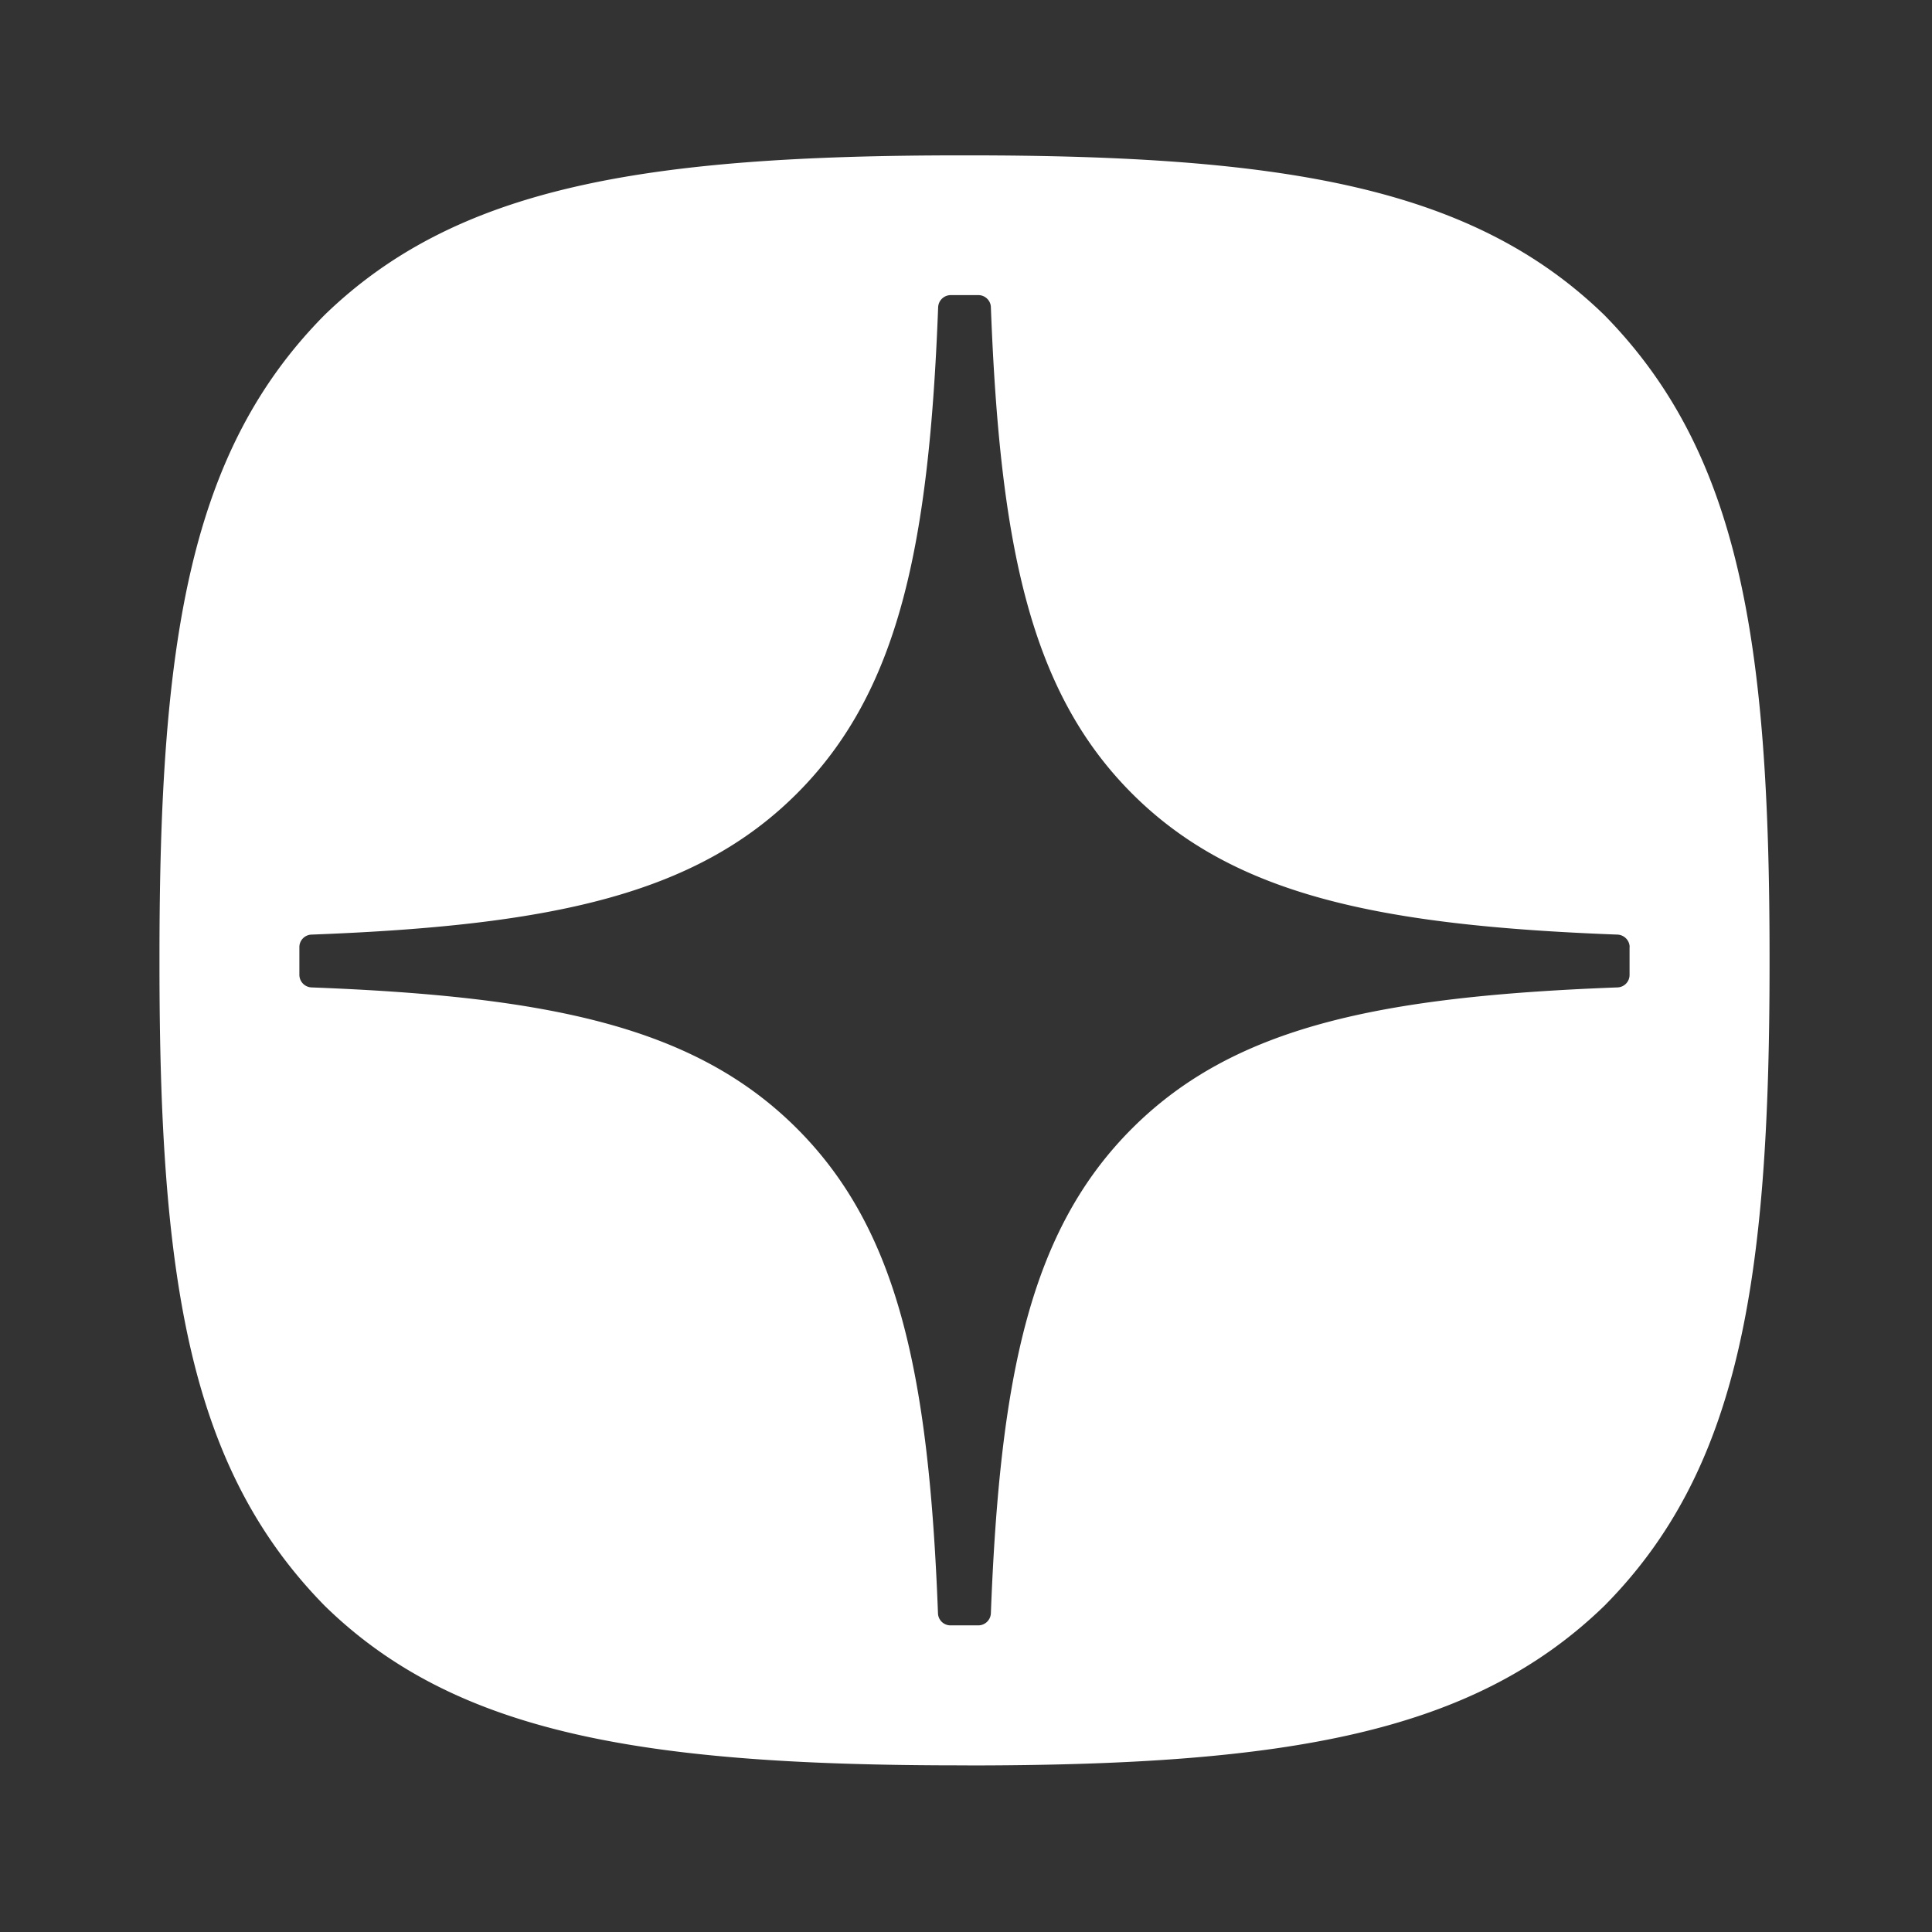 <svg xmlns="http://www.w3.org/2000/svg" fill="none" viewBox="0 0 24 24">
  <rect x="0" y="0" width="24" height="24" fill="#333333" stroke="none"/>
  <mask id="a" width="24" height="24" x="0" y="0" maskUnits="userSpaceOnUse" style="mask-type:luminance">
    <path fill="#fff" stroke="#fff" d="M.552 23.364V.5h22.864v22.864H.552Z"/>
  </mask>
  <g mask="url(#a)">
    <path fill="#fff" fill-rule="evenodd" d="M12.021 21.93h-.08c-3.97 0-6.292-.4-7.91-1.985-1.665-1.698-2.05-4.004-2.05-7.96v-.111c0-3.955.385-6.278 2.05-7.96C5.664 2.33 7.971 1.93 11.943 1.93h.08c3.955 0 6.277.4 7.909 1.986 1.665 1.698 2.05 4.004 2.05 7.959v.112c0 3.956-.385 6.277-2.05 7.959-1.633 1.585-3.939 1.985-7.91 1.985Zm8.073-10.32c.083.004.15.073.15.155h-.001v.346a.155.155 0 0 1-.15.155c-2.965.112-4.768.49-6.031 1.753-1.262 1.262-1.64 3.062-1.753 6.022a.157.157 0 0 1-.155.15h-.347a.155.155 0 0 1-.155-.15c-.113-2.96-.49-4.76-1.752-6.022-1.263-1.263-3.067-1.64-6.031-1.753a.157.157 0 0 1-.15-.155v-.346c0-.084.067-.152.15-.155 2.964-.112 4.767-.489 6.03-1.752 1.265-1.265 1.642-3.072 1.755-6.042a.157.157 0 0 1 .154-.15h.346c.084 0 .153.068.155.15.113 2.971.49 4.777 1.754 6.042 1.262 1.262 3.067 1.64 6.031 1.752Z" clip-rule="evenodd"/>
  </g>
</svg>
